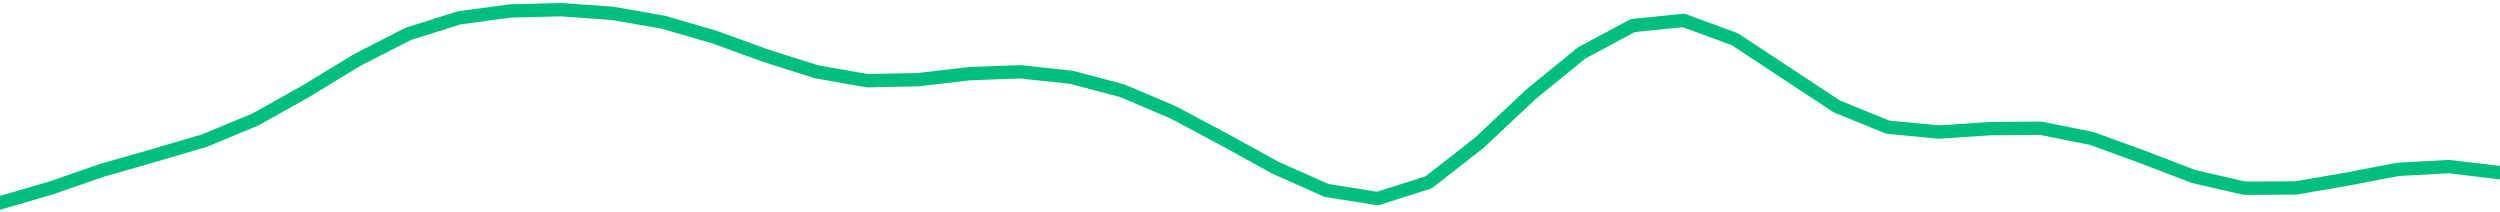 <svg height="17" viewBox="0 0 150 12.75" width="200" xmlns="http://www.w3.org/2000/svg"><defs><style>*{stroke-linecap:butt;stroke-linejoin:round}</style></defs><g id="figure_1"><path d="M0 12.75h150V0H0z" style="fill:none" id="patch_1"/><g id="axes_1"><path clip-path="url(#p8bce964956)" d="m0 12.17 3.061-.892 3.061-1.06 3.062-.874 3.06-.899 3.062-1.266 3.061-1.714L21.43 3.6l3.06-1.566 3.062-.964 3.061-.413L33.673.58l3.062.219 3.06.533 3.062.89 3.061 1.112 3.062.97 3.06.539 3.062-.063 3.061-.36 3.061-.112 3.062.33 3.06.809 3.062 1.302 3.061 1.632 3.062 1.685 3.06 1.36 3.062.486 3.061-.97 3.062-2.39 3.06-2.88 3.062-2.495 3.061-1.642 3.061-.31 3.062 1.125 3.06 2.015 3.062 2.018 3.061 1.247 3.062.293 3.06-.203 3.062-.026 3.061.615 3.061 1.114 3.062 1.173 3.06.7 3.062-.02 3.061-.527 3.062-.587 3.06-.167 3.062.367" style="fill:none;stroke:#00bf7c;stroke-linecap:square;stroke-width:.8" id="line2d_1"/></g></g><defs><clipPath id="p8bce964956"><path d="M0 0h150v12.75H0z"/></clipPath></defs></svg>